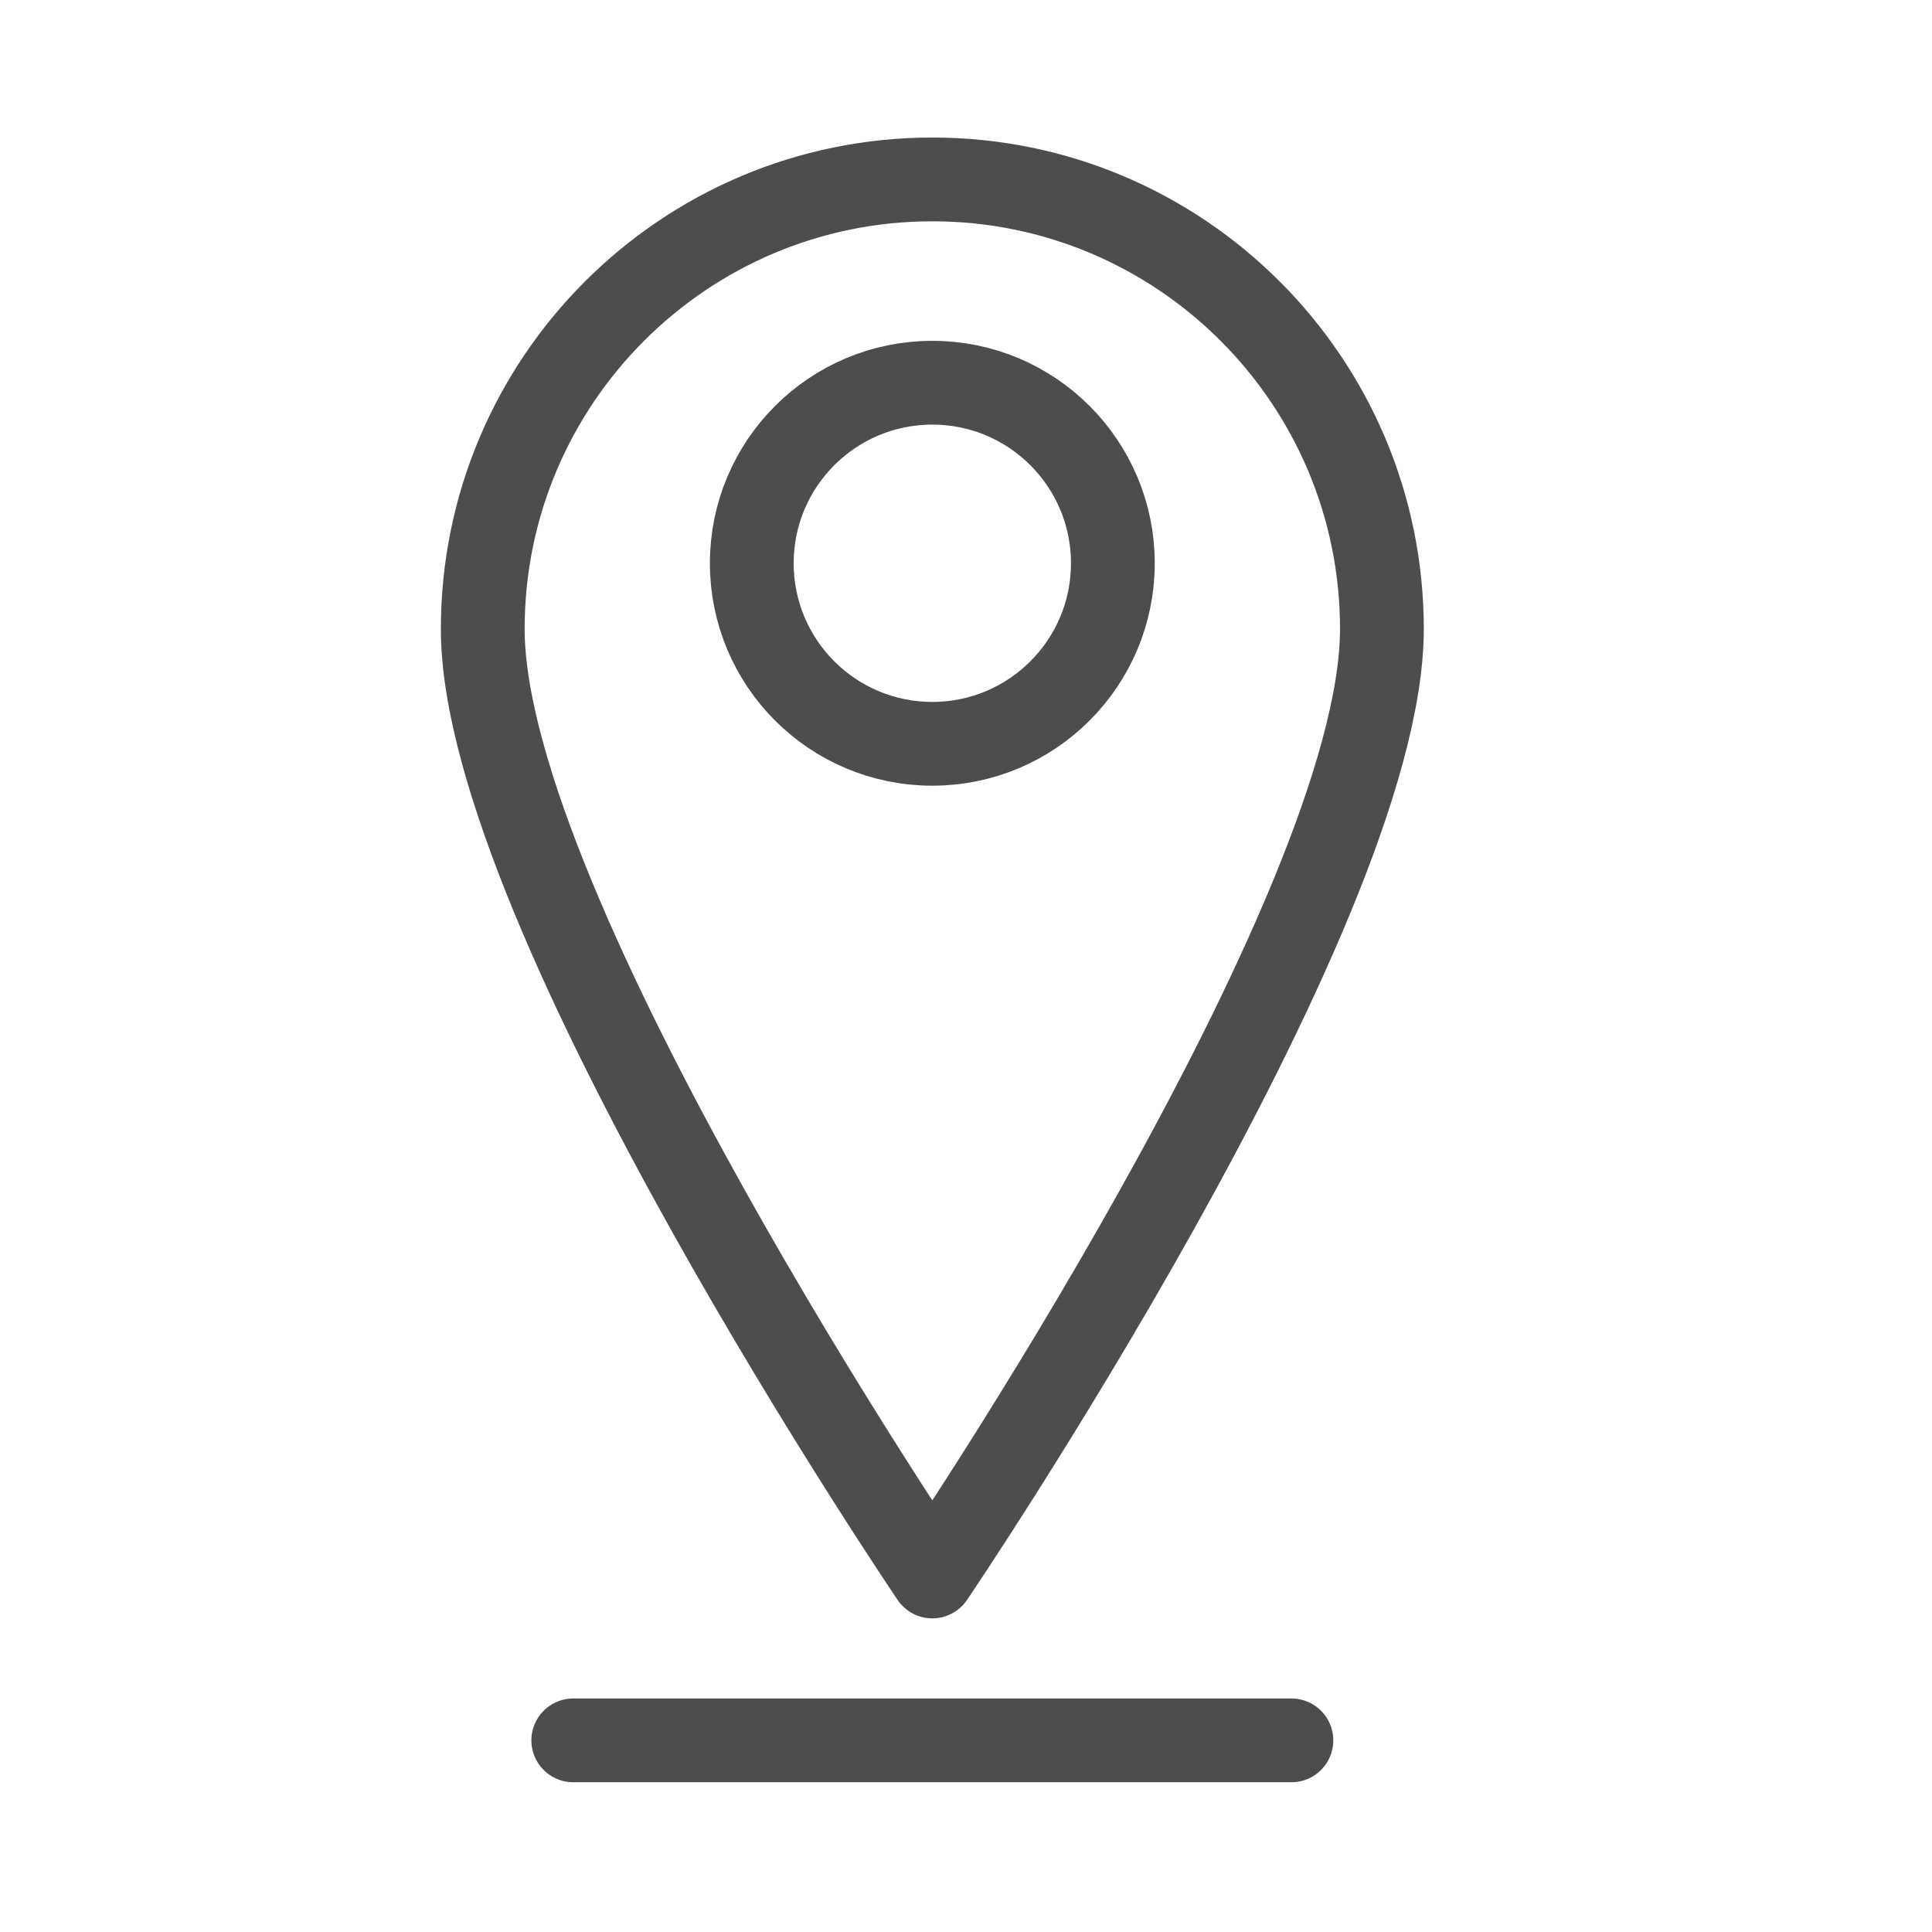 <?xml version="1.0" encoding="UTF-8" standalone="no"?>
<!DOCTYPE svg PUBLIC "-//W3C//DTD SVG 1.1//EN" "http://www.w3.org/Graphics/SVG/1.1/DTD/svg11.dtd">
<svg xmlns="http://www.w3.org/2000/svg" xmlns:xlink="http://www.w3.org/1999/xlink" xmlns:serif="http://www.serif.com/" xmlns:svg="http://www.w3.org/2000/svg" width="100" height="100" viewBox="0.5 0 125 125" version="1.1" xml:space="preserve" style="fill-rule:evenodd;clip-rule:evenodd;stroke-linecap:round;stroke-linejoin:round;stroke-miterlimit:1.5;"><rect id="Artboard7" x="0.531" y="1.815" width="120.58" height="120.58" style="fill:none;"/><path d="M60.821,101.998c0,-0 29.088,-42.912 29.088,-61.302c-0,-16.054 -13.034,-29.088 -29.088,-29.088c-16.054,0 -29.087,13.034 -29.087,29.088c-0,18.39 29.087,61.302 29.087,61.302Z" style="fill:none;stroke:#4d4d4c;stroke-width:5.42px;"/><circle cx="60.821" cy="36.443" r="11.681" style="fill:none;stroke:#4d4d4c;stroke-width:5.42px;"/><path d="M37.59,112.601l46.463,0" style="fill:none;stroke:#4d4d4c;stroke-width:5.42px;"/></svg>

